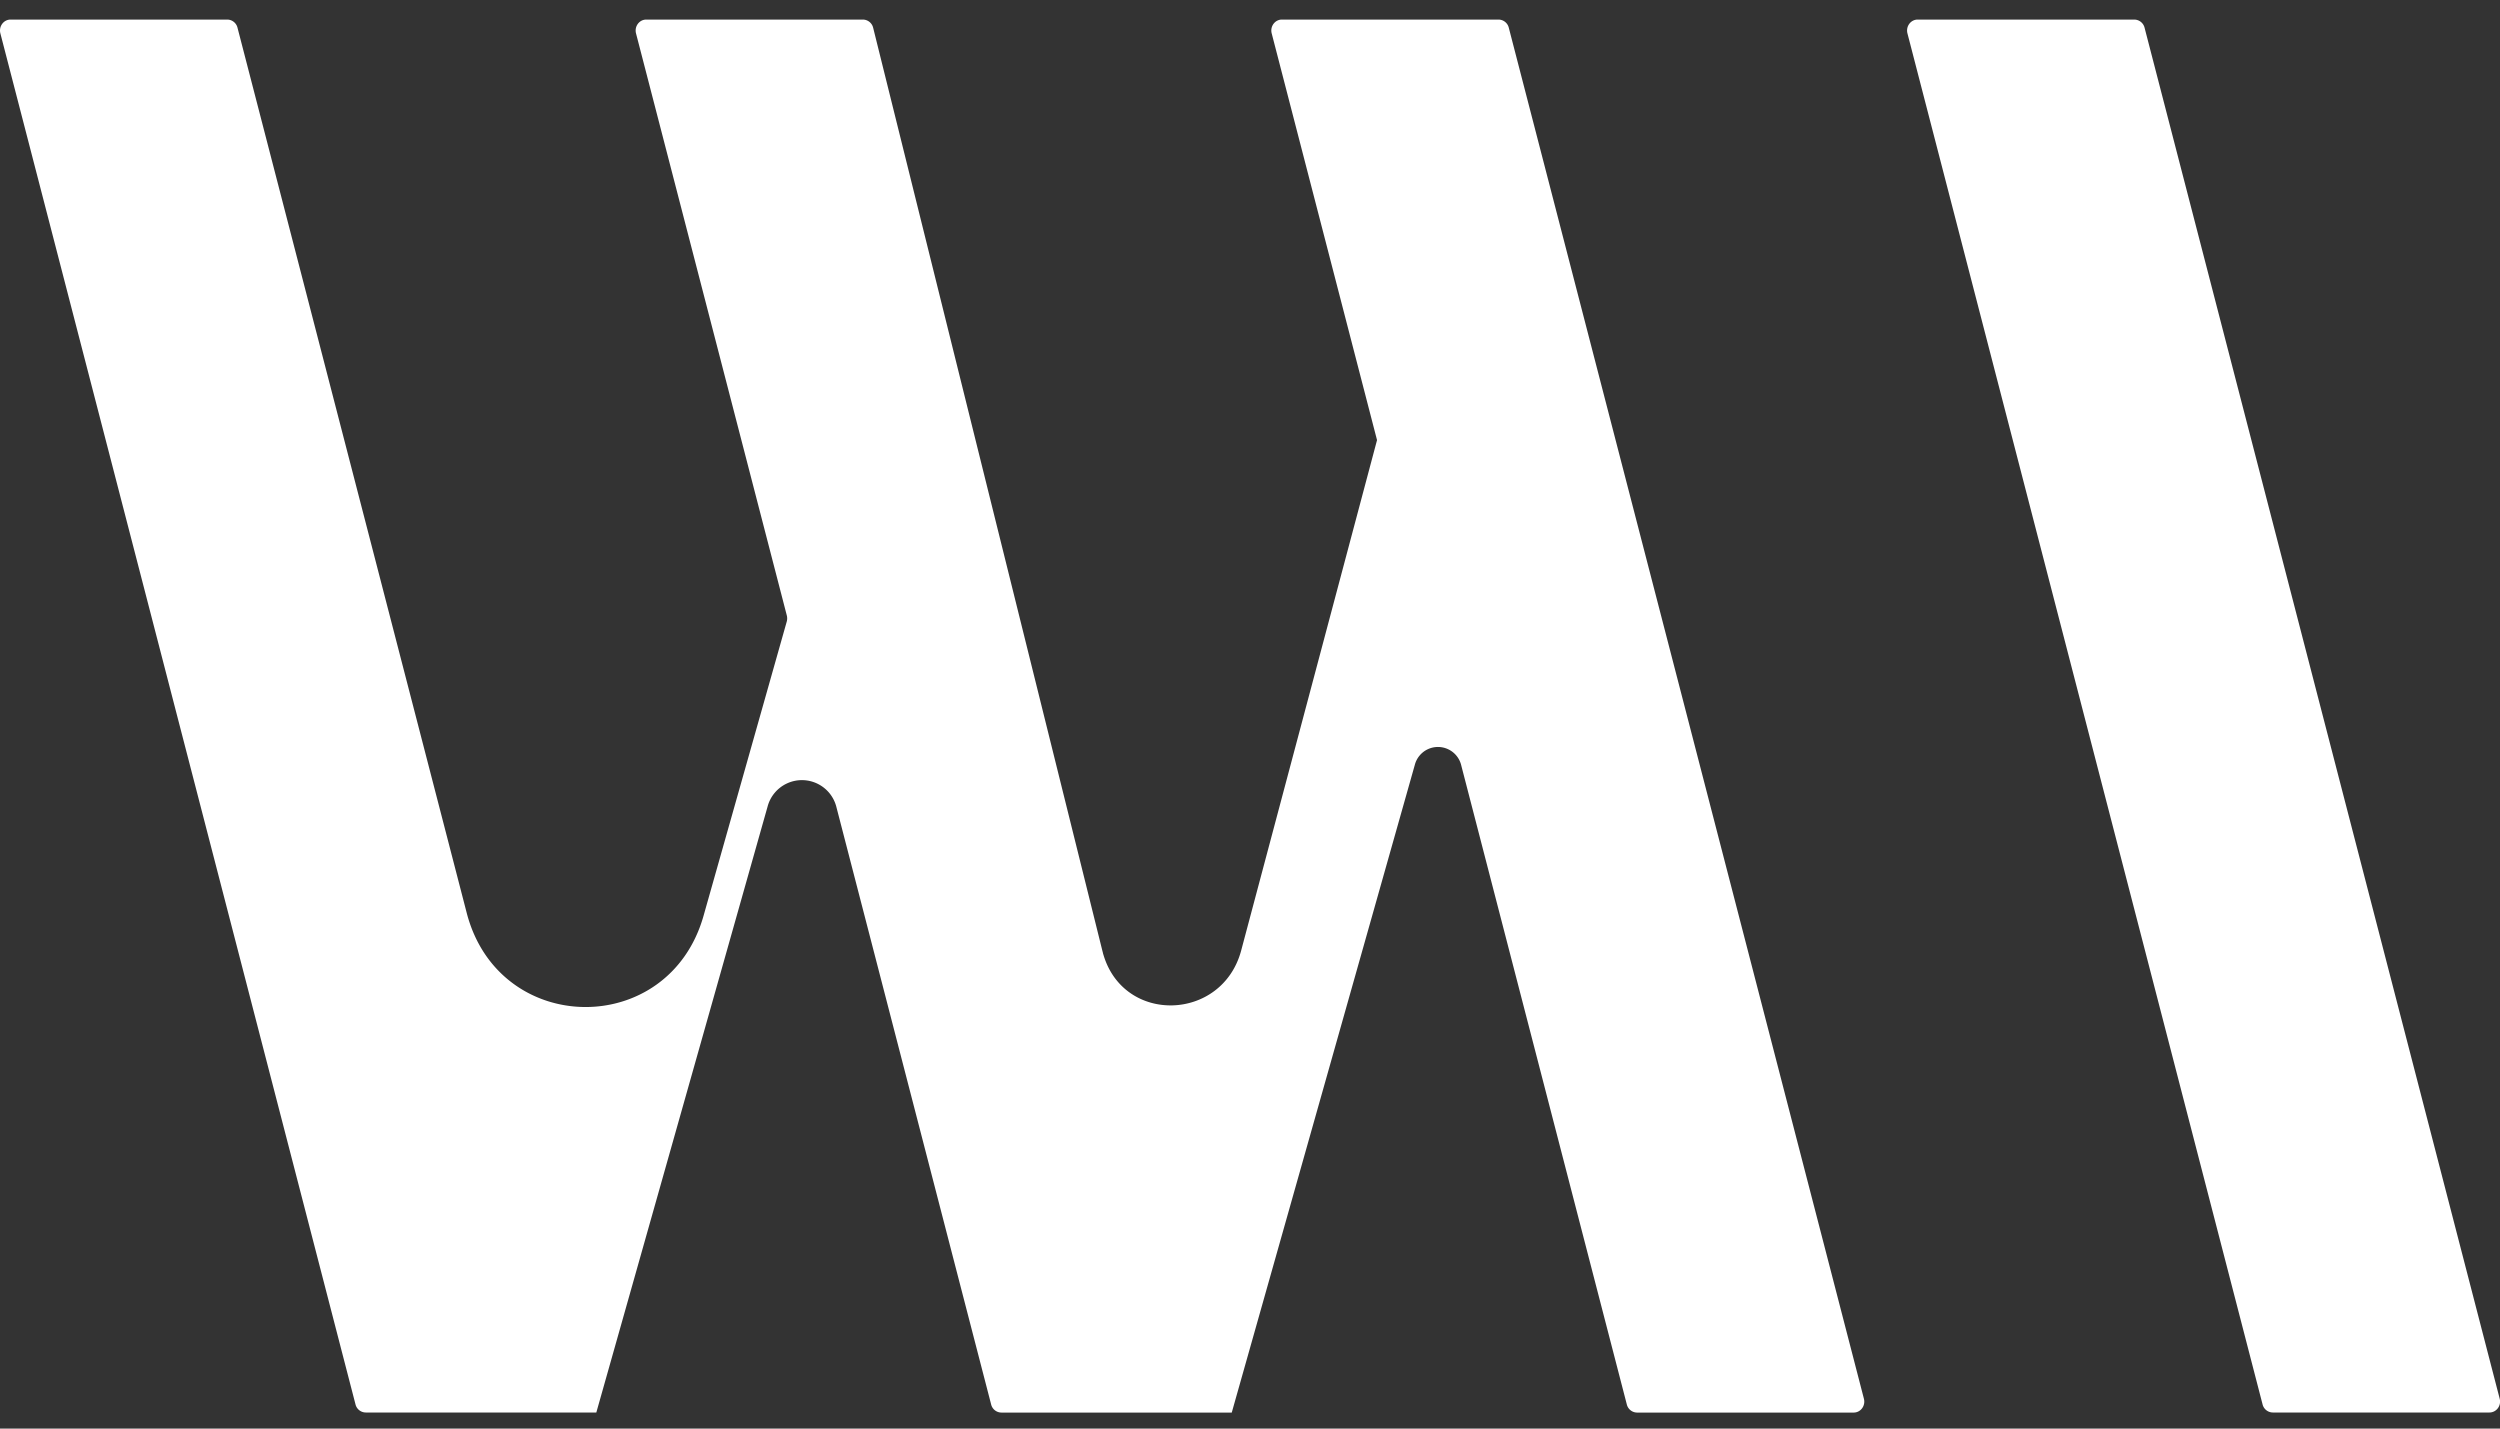 <svg xmlns="http://www.w3.org/2000/svg" width="70" height="40" fill="none"><rect width="100%" height="100%" fill="#333333" stroke="none"/><path fill="#fff" d="M59.761.548h-6.066c-.194 0-.336.19-.287.385l9.944 38.39a.298.298 0 0 0 .287.227h6.066c.194 0 .336-.19.287-.384L60.048.776a.3.3 0 0 0-.287-.228ZM52.19 39.166 42.246.776a.298.298 0 0 0-.286-.228h-6.067c-.194 0-.335.19-.286.385l2.95 11.39-3.807 14.303c-.537 1.97-3.279 2.061-3.855.103-.006-.015-.01-.033-.013-.049l-.017-.064L24.448.776a.298.298 0 0 0-.287-.228h-6.066c-.194 0-.336.19-.287.385l4.223 16.301a.344.344 0 0 1 0 .163L19.7 25.64c-.974 3.449-5.731 3.394-6.632-.078L6.65.776a.298.298 0 0 0-.286-.228H.296c-.194 0-.335.19-.286.385l9.944 38.39a.298.298 0 0 0 .286.227h6.457l4.795-16.965a.995.995 0 0 1 1.93.023l4.33 16.717a.298.298 0 0 0 .287.227h6.45l5.125-18.133a.67.67 0 0 1 1.302.016l4.635 17.89a.298.298 0 0 0 .286.227h6.067c.194 0 .335-.19.286-.385v-.001Z"/></svg>